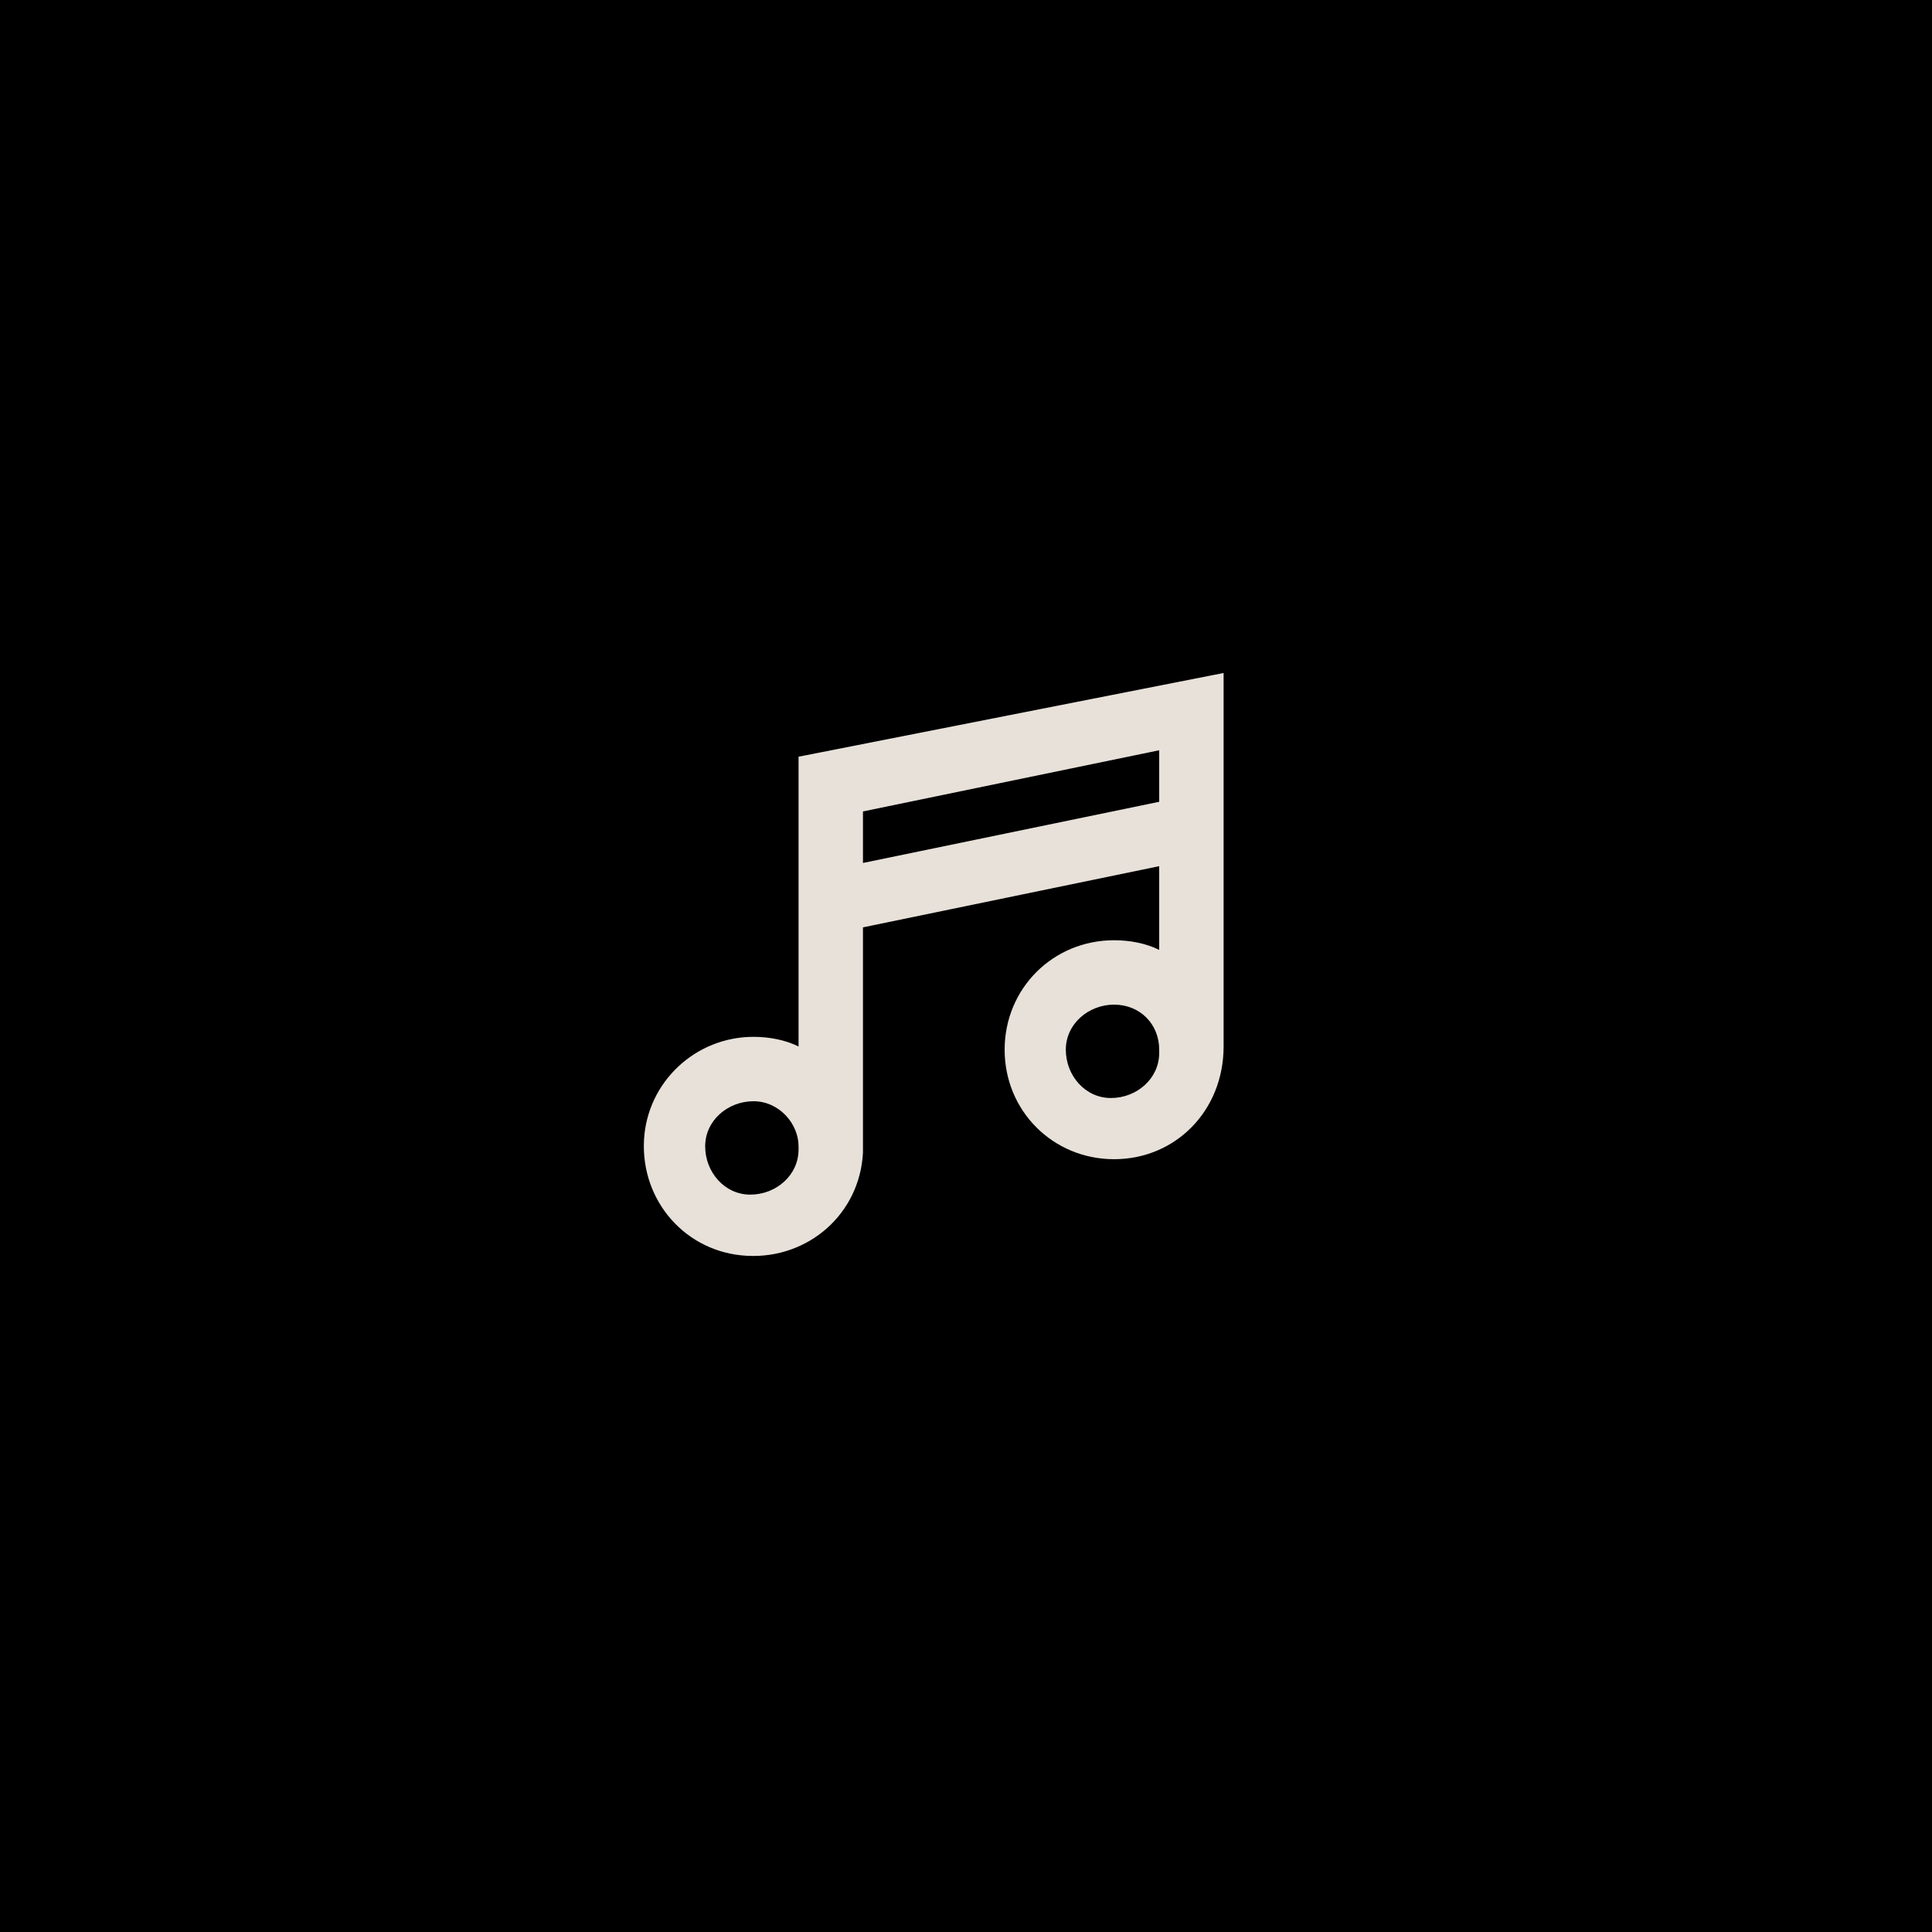 <?xml version="1.0" encoding="UTF-8"?> <svg xmlns="http://www.w3.org/2000/svg" xmlns:xlink="http://www.w3.org/1999/xlink" id="Layer_1" x="0px" y="0px" viewBox="0 0 60 60" style="enable-background:new 0 0 60 60;" xml:space="preserve"> <style type="text/css"> .st0{fill:#E7E1DA;} </style> <rect class="st0" width="60" height="60"></rect> <path d="M23.4,34.2c-0.8,0-1.5,0.6-1.5,1.4c0,0.8,0.6,1.5,1.4,1.5c0.8,0,1.5-0.6,1.5-1.4c0,0,0,0,0-0.1 C24.8,34.9,24.2,34.2,23.4,34.2z"></path> <polygon points="36,23.3 26.8,25.2 26.8,26.8 36,24.9 "></polygon> <path d="M34.6,31.2c-0.8,0-1.5,0.6-1.5,1.4c0,0.8,0.6,1.5,1.4,1.5c0.8,0,1.5-0.6,1.5-1.4c0,0,0,0,0-0.1C36,31.8,35.4,31.2,34.6,31.2 C34.6,31.2,34.6,31.2,34.6,31.2z"></path> <path d="M0,0v60h60V0H0z M38,32.5L38,32.5C38,32.5,38,32.6,38,32.5c0,2-1.5,3.5-3.4,3.5c-1.9,0-3.4-1.5-3.4-3.4s1.5-3.4,3.4-3.4 c0.5,0,1,0.1,1.4,0.3v-2.6l-9.2,1.9v7l0,0c-0.1,1.9-1.7,3.3-3.6,3.2c-1.9-0.1-3.3-1.7-3.2-3.6c0.1-1.8,1.6-3.2,3.4-3.2 c0.5,0,1,0.1,1.4,0.3v-9L38,20.9V32.5z"></path> </svg> 